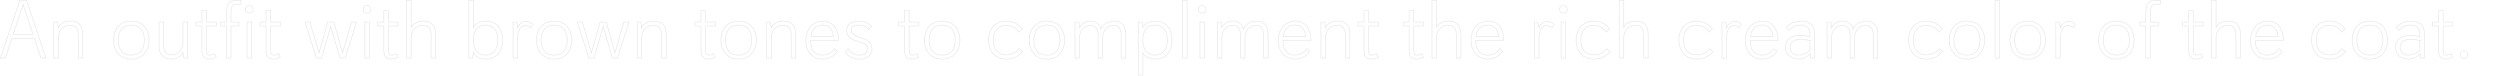 <?xml version="1.0" encoding="UTF-8"?>
<svg id="_レイヤー_2" data-name="レイヤー 2" xmlns="http://www.w3.org/2000/svg" width="3938.7" height="120.5" viewBox="0 0 3938.7 120.5">
  <g id="_基本" data-name="基本">
    <g>
      <rect x=".7" y=".5" width="3938" height="120" style="fill: none;"/>
      <g style="opacity: .1;">
        <path d="M64.53,91.5l-10.14-30.68H18.51l-10.01,30.68H.7L31.25,.5h10.53l30.55,91h-7.8ZM36.45,7l-15.6,47.06h31.2L36.45,7Z" style="fill: none; stroke: #000; stroke-miterlimit: 10;"/>
        <path d="M123.29,91.5V55.49c0-8.58-2.86-15.73-12.48-15.73-8.06,0-18.85,4.94-18.85,20.41v31.33h-7.15V34.82h5.85l1.3,8.71s3.9-10.27,19.24-10.27c14.17,0,19.24,8.45,19.24,21.71v36.53h-7.15Z" style="fill: none; stroke: #000; stroke-miterlimit: 10;"/>
        <path d="M178.92,63.16c0-13.78,7.54-29.9,27.95-29.9s27.95,16.12,27.95,29.9-7.54,29.9-27.95,29.9-27.95-16.12-27.95-29.9Zm48.49,0c0-14.3-6.63-23.66-20.54-23.66s-20.54,9.62-20.54,23.66,6.24,23.66,20.54,23.66,20.54-9.49,20.54-23.66Z" style="fill: none; stroke: #000; stroke-miterlimit: 10;"/>
        <path d="M289.55,91.5l-1.3-8.71c-1.3,2.86-6.37,10.27-18.72,10.27-13.78,0-18.98-8.58-18.98-21.58V34.82h7.15v35.62c0,8.45,2.6,16.12,12.22,16.12,7.02,0,18.33-4.68,18.33-20.54v-31.2h7.15v56.68h-5.85Z" style="fill: none; stroke: #000; stroke-miterlimit: 10;"/>
        <path d="M340.51,89.94c-2.86,1.95-6.24,3.12-10.66,3.12-6.89,0-11.7-2.73-11.7-14.56V40.93h-9.49v-6.11h9.49V16.62h7.28v18.2h15.34v6.11h-15.34v35.23c0,8.58,.65,10.66,4.94,10.66,2.99,0,5.98-1.04,7.8-2.21l2.34,5.33Z" style="fill: none; stroke: #000; stroke-miterlimit: 10;"/>
        <path d="M356.76,91.5V40.93h-9.36v-6.11h9.36v-8.32c0-10.01,.13-15.21,2.34-19.37,2.34-4.42,5.98-6.63,13.78-6.63h6.76V6.61h-5.72c-3.25,0-6.76,0-8.58,4.16-1.17,2.6-1.43,6.89-1.43,14.3v9.75h12.48v6.11h-12.48v50.57h-7.15Zm36.01-70.72c-3.38,0-5.98-2.34-5.98-5.98s2.6-6.11,5.98-6.11,6.11,2.47,6.11,6.11-2.6,5.98-6.11,5.98Zm-3.51,70.72V34.82h7.15v56.68h-7.15Z" style="fill: none; stroke: #000; stroke-miterlimit: 10;"/>
        <path d="M441.52,89.94c-2.86,1.95-6.24,3.12-10.66,3.12-6.89,0-11.7-2.73-11.7-14.56V40.93h-9.49v-6.11h9.49V16.62h7.28v18.2h15.34v6.11h-15.34v35.23c0,8.58,.65,10.66,4.94,10.66,2.99,0,5.98-1.04,7.8-2.21l2.34,5.33Z" style="fill: none; stroke: #000; stroke-miterlimit: 10;"/>
        <path d="M535.63,91.5l-14.56-49.79-14.43,49.79h-8.06l-18.2-56.68h8.06l14.17,48.62,13.52-48.62h10.01l13.52,48.62,14.17-48.62h8.06l-18.2,56.68h-8.06Z" style="fill: none; stroke: #000; stroke-miterlimit: 10;"/>
        <path d="M578.27,20.78c-3.38,0-5.98-2.34-5.98-5.98s2.6-6.11,5.98-6.11,6.11,2.47,6.11,6.11-2.6,5.98-6.11,5.98Zm-3.51,70.72V34.82h7.15v56.68h-7.15Z" style="fill: none; stroke: #000; stroke-miterlimit: 10;"/>
        <path d="M627.02,89.94c-2.86,1.95-6.24,3.12-10.66,3.12-6.89,0-11.7-2.73-11.7-14.56V40.93h-9.49v-6.11h9.49V16.62h7.28v18.2h15.34v6.11h-15.34v35.23c0,8.58,.65,10.66,4.94,10.66,2.99,0,5.98-1.04,7.8-2.21l2.34,5.33Z" style="fill: none; stroke: #000; stroke-miterlimit: 10;"/>
        <path d="M679.15,91.5V55.49c0-8.58-2.86-15.73-12.48-15.73-8.06,0-18.85,4.94-18.85,20.41v31.33h-7.15V.5h7.15V42.88s4.16-9.62,19.24-9.62c14.17,0,19.24,8.45,19.24,21.71v36.53h-7.15Z" style="fill: none; stroke: #000; stroke-miterlimit: 10;"/>
        <path d="M738.69,91.5V.5h7.15V42.75s4.42-9.49,19.63-9.49c17.94,0,26.39,13.26,26.39,29.9s-8.19,29.9-26.39,29.9c-15.99,0-19.63-10.27-19.63-10.27l-1.3,8.71h-5.85Zm45.76-28.47c0-11.44-4.68-23.53-19.5-23.53s-19.11,12.35-19.11,23.4c0,11.83,4.81,23.92,19.37,23.92s19.24-13,19.24-23.79Z" style="fill: none; stroke: #000; stroke-miterlimit: 10;"/>
        <path d="M808.37,91.5V34.82h5.85l1.3,8.84c1.56-3.64,5.33-9.88,13.39-9.88,7.28,0,10.01,4.94,10.01,4.94l-2.99,5.07s-3.38-3.64-8.32-3.64c-6.5,0-12.09,6.37-12.09,20.28v31.07h-7.15Z" style="fill: none; stroke: #000; stroke-miterlimit: 10;"/>
        <path d="M845.16,63.16c0-13.78,7.54-29.9,27.95-29.9s27.95,16.12,27.95,29.9-7.54,29.9-27.95,29.9-27.95-16.12-27.95-29.9Zm48.49,0c0-14.3-6.63-23.66-20.54-23.66s-20.54,9.62-20.54,23.66,6.24,23.66,20.54,23.66,20.54-9.49,20.54-23.66Z" style="fill: none; stroke: #000; stroke-miterlimit: 10;"/>
        <path d="M964.76,91.5l-14.56-49.79-14.43,49.79h-8.06l-18.2-56.68h8.06l14.17,48.62,13.52-48.62h10.01l13.52,48.62,14.17-48.62h8.06l-18.2,56.68h-8.06Z" style="fill: none; stroke: #000; stroke-miterlimit: 10;"/>
        <path d="M1042.37,91.5V55.49c0-8.58-2.86-15.73-12.48-15.73-8.06,0-18.85,4.94-18.85,20.41v31.33h-7.15V34.82h5.85l1.3,8.71s3.9-10.27,19.24-10.27c14.17,0,19.24,8.45,19.24,21.71v36.53h-7.15Z" style="fill: none; stroke: #000; stroke-miterlimit: 10;"/>
        <path d="M1126.73,89.94c-2.86,1.95-6.24,3.12-10.66,3.12-6.89,0-11.7-2.73-11.7-14.56V40.93h-9.49v-6.11h9.49V16.62h7.28v18.2h15.34v6.11h-15.34v35.23c0,8.58,.65,10.66,4.94,10.66,2.99,0,5.98-1.04,7.8-2.21l2.34,5.33Z" style="fill: none; stroke: #000; stroke-miterlimit: 10;"/>
        <path d="M1135.7,63.16c0-13.78,7.54-29.9,27.95-29.9s27.95,16.12,27.95,29.9-7.54,29.9-27.95,29.9-27.95-16.12-27.95-29.9Zm48.49,0c0-14.3-6.63-23.66-20.54-23.66s-20.54,9.62-20.54,23.66,6.24,23.66,20.54,23.66,20.54-9.49,20.54-23.66Z" style="fill: none; stroke: #000; stroke-miterlimit: 10;"/>
        <path d="M1246.46,91.5V55.49c0-8.58-2.86-15.73-12.48-15.73-8.06,0-18.85,4.94-18.85,20.41v31.33h-7.15V34.82h5.85l1.3,8.71s3.9-10.27,19.24-10.27c14.17,0,19.24,8.45,19.24,21.71v36.53h-7.15Z" style="fill: none; stroke: #000; stroke-miterlimit: 10;"/>
        <path d="M1319,80.97s-6.76,12.09-23.01,12.09c-15.21,0-26.39-10.53-26.39-29.64s12.48-30.16,27.04-30.16c17.94,0,24.31,15.34,24.57,30.42h-44.2c0,13.39,5.59,23.14,18.72,23.14s18.98-10.14,18.98-10.14l4.29,4.29Zm-5.98-23.4c-1.3-11.96-7.15-18.07-17.16-18.07-10.79,0-17.03,7.15-18.46,18.07h35.62Z" style="fill: none; stroke: #000; stroke-miterlimit: 10;"/>
        <path d="M1349.55,64.46c-7.54-2.34-15.6-6.5-15.6-15.99,0-7.8,5.33-15.21,18.72-15.21,14.43,0,20.54,8.45,20.54,8.45l-4.42,4.81s-5.07-7.02-16.12-7.02c-6.63,0-11.57,2.47-11.57,8.32s5.2,8.32,11.57,10.4l5.2,1.69c7.15,2.34,15.86,6.11,15.86,16.64,0,9.49-7.15,16.51-20.02,16.51-15.99,0-21.97-10.79-21.97-10.79l4.55-5.46s4.29,10.01,17.81,10.01c7.28,0,12.61-2.86,12.61-9.75,0-6.11-4.03-8.58-11.7-10.92l-5.46-1.69Z" style="fill: none; stroke: #000; stroke-miterlimit: 10;"/>
        <path d="M1447.44,89.94c-2.86,1.95-6.24,3.12-10.66,3.12-6.89,0-11.7-2.73-11.7-14.56V40.93h-9.49v-6.11h9.49V16.62h7.28v18.2h15.34v6.11h-15.34v35.23c0,8.58,.65,10.66,4.94,10.66,2.99,0,5.98-1.04,7.8-2.21l2.34,5.33Z" style="fill: none; stroke: #000; stroke-miterlimit: 10;"/>
        <path d="M1456.4,63.16c0-13.78,7.54-29.9,27.95-29.9s27.95,16.12,27.95,29.9-7.54,29.9-27.95,29.9-27.95-16.12-27.95-29.9Zm48.49,0c0-14.3-6.63-23.66-20.54-23.66s-20.54,9.62-20.54,23.66,6.24,23.66,20.54,23.66,20.54-9.49,20.54-23.66Z" style="fill: none; stroke: #000; stroke-miterlimit: 10;"/>
        <path d="M1610.71,81.23s-7.41,11.83-25.09,11.83c-19.89,0-28.21-14.69-28.21-30.03,0-18.07,11.44-29.77,28.08-29.77s24.7,12.09,24.7,12.09l-5.07,5.07s-5.85-10.53-20.02-10.53c-12.22,0-20.28,7.8-20.28,23.27,0,13.91,6.63,23.27,20.8,23.27s20.15-9.88,20.15-9.88l4.94,4.68Z" style="fill: none; stroke: #000; stroke-miterlimit: 10;"/>
        <path d="M1621.37,63.16c0-13.78,7.54-29.9,27.95-29.9s27.95,16.12,27.95,29.9-7.54,29.9-27.95,29.9-27.95-16.12-27.95-29.9Zm48.49,0c0-14.3-6.63-23.66-20.54-23.66s-20.54,9.62-20.54,23.66,6.24,23.66,20.54,23.66,20.54-9.49,20.54-23.66Z" style="fill: none; stroke: #000; stroke-miterlimit: 10;"/>
        <path d="M1766.45,91.5V55.49c0-8.19-2.73-15.73-12.09-15.73-6.63,0-17.16,4.94-17.16,20.41v31.33h-7.15V55.49c0-8.19-2.73-15.73-12.09-15.73-6.63,0-17.16,4.94-17.16,20.41v31.33h-7.15V34.82h5.85l1.3,8.71s3.9-10.27,16.9-10.27c8.45,0,14.95,4.42,17.03,12.61,2.21-5.46,9.1-12.61,20.15-12.61,13.78,0,18.72,8.97,18.72,21.71v36.53h-7.15Z" style="fill: none; stroke: #000; stroke-miterlimit: 10;"/>
        <path d="M1793.36,118.28V34.82h5.85l1.3,8.32s4.03-9.88,19.5-9.88c17.94,0,26.52,13.13,26.52,29.9s-8.19,29.9-26.39,29.9c-15.21,0-19.63-9.49-19.63-9.49v34.71h-7.15Zm45.76-55.12c0-11.7-4.68-23.66-19.5-23.66s-19.11,12.35-19.11,23.66c0,11.96,4.55,23.66,19.24,23.66s19.37-12.74,19.37-23.66Z" style="fill: none; stroke: #000; stroke-miterlimit: 10;"/>
        <path d="M1863.04,91.5V.5h7.15V91.5h-7.15Z" style="fill: none; stroke: #000; stroke-miterlimit: 10;"/>
        <path d="M1893.98,20.78c-3.38,0-5.98-2.34-5.98-5.98s2.6-6.11,5.98-6.11,6.11,2.47,6.11,6.11-2.6,5.98-6.11,5.98Zm-3.51,70.72V34.82h7.15v56.68h-7.15Z" style="fill: none; stroke: #000; stroke-miterlimit: 10;"/>
        <path d="M1990.7,91.5V55.49c0-8.19-2.73-15.73-12.09-15.73-6.63,0-17.16,4.94-17.16,20.41v31.33h-7.15V55.49c0-8.19-2.73-15.73-12.09-15.73-6.63,0-17.16,4.94-17.16,20.41v31.33h-7.15V34.82h5.85l1.3,8.71s3.9-10.27,16.9-10.27c8.45,0,14.95,4.42,17.03,12.61,2.21-5.46,9.1-12.61,20.15-12.61,13.78,0,18.72,8.97,18.72,21.71v36.53h-7.15Z" style="fill: none; stroke: #000; stroke-miterlimit: 10;"/>
        <path d="M2063.24,80.97s-6.76,12.09-23.01,12.09c-15.21,0-26.39-10.53-26.39-29.64s12.48-30.16,27.04-30.16c17.94,0,24.31,15.34,24.57,30.42h-44.2c0,13.39,5.59,23.14,18.72,23.14s18.98-10.14,18.98-10.14l4.29,4.29Zm-5.98-23.4c-1.3-11.96-7.15-18.07-17.16-18.07-10.79,0-17.03,7.15-18.46,18.07h35.62Z" style="fill: none; stroke: #000; stroke-miterlimit: 10;"/>
        <path d="M2119.53,91.5V55.49c0-8.58-2.86-15.73-12.48-15.73-8.06,0-18.85,4.94-18.85,20.41v31.33h-7.15V34.82h5.85l1.3,8.71s3.9-10.27,19.24-10.27c14.17,0,19.24,8.45,19.24,21.71v36.53h-7.15Z" style="fill: none; stroke: #000; stroke-miterlimit: 10;"/>
        <path d="M2171.27,89.94c-2.86,1.95-6.24,3.12-10.66,3.12-6.89,0-11.7-2.73-11.7-14.56V40.93h-9.49v-6.11h9.49V16.62h7.28v18.2h15.34v6.11h-15.34v35.23c0,8.58,.65,10.66,4.94,10.66,2.99,0,5.98-1.04,7.8-2.21l2.34,5.33Z" style="fill: none; stroke: #000; stroke-miterlimit: 10;"/>
        <path d="M2242.37,89.94c-2.86,1.95-6.24,3.12-10.66,3.12-6.89,0-11.7-2.73-11.7-14.56V40.93h-9.49v-6.11h9.49V16.62h7.28v18.2h15.34v6.11h-15.34v35.23c0,8.58,.65,10.66,4.94,10.66,2.99,0,5.98-1.04,7.8-2.21l2.34,5.33Z" style="fill: none; stroke: #000; stroke-miterlimit: 10;"/>
        <path d="M2294.5,91.5V55.49c0-8.58-2.86-15.73-12.48-15.73-8.06,0-18.85,4.94-18.85,20.41v31.33h-7.15V.5h7.15V42.88s4.16-9.62,19.24-9.62c14.17,0,19.24,8.45,19.24,21.71v36.53h-7.15Z" style="fill: none; stroke: #000; stroke-miterlimit: 10;"/>
        <path d="M2367.04,80.97s-6.76,12.09-23.01,12.09c-15.21,0-26.39-10.53-26.39-29.64s12.48-30.16,27.04-30.16c17.94,0,24.31,15.34,24.57,30.42h-44.2c0,13.39,5.59,23.14,18.72,23.14s18.98-10.14,18.98-10.14l4.29,4.29Zm-5.98-23.4c-1.3-11.96-7.15-18.07-17.16-18.07-10.79,0-17.03,7.15-18.46,18.07h35.62Z" style="fill: none; stroke: #000; stroke-miterlimit: 10;"/>
        <path d="M2417.48,91.5V34.82h5.85l1.3,8.84c1.56-3.64,5.33-9.88,13.39-9.88,7.28,0,10.01,4.94,10.01,4.94l-2.99,5.07s-3.38-3.64-8.32-3.64c-6.5,0-12.09,6.37-12.09,20.28v31.07h-7.15Z" style="fill: none; stroke: #000; stroke-miterlimit: 10;"/>
        <path d="M2463.11,20.78c-3.38,0-5.98-2.34-5.98-5.98s2.6-6.11,5.98-6.11,6.11,2.47,6.11,6.11-2.6,5.98-6.11,5.98Zm-3.51,70.72V34.82h7.15v56.68h-7.15Z" style="fill: none; stroke: #000; stroke-miterlimit: 10;"/>
        <path d="M2536.43,81.23s-7.41,11.83-25.09,11.83c-19.89,0-28.21-14.69-28.21-30.03,0-18.07,11.44-29.77,28.08-29.77s24.7,12.09,24.7,12.09l-5.07,5.07s-5.85-10.53-20.02-10.53c-12.22,0-20.28,7.8-20.28,23.27,0,13.91,6.63,23.27,20.8,23.27s20.15-9.88,20.15-9.88l4.94,4.68Z" style="fill: none; stroke: #000; stroke-miterlimit: 10;"/>
        <path d="M2589.47,91.5V55.49c0-8.58-2.86-15.73-12.48-15.73-8.06,0-18.85,4.94-18.85,20.41v31.33h-7.15V.5h7.15V42.88s4.16-9.62,19.24-9.62c14.17,0,19.24,8.45,19.24,21.71v36.53h-7.15Z" style="fill: none; stroke: #000; stroke-miterlimit: 10;"/>
        <path d="M2698.4,81.23s-7.41,11.83-25.09,11.83c-19.89,0-28.21-14.69-28.21-30.03,0-18.07,11.44-29.77,28.08-29.77s24.7,12.09,24.7,12.09l-5.07,5.07s-5.85-10.53-20.02-10.53c-12.22,0-20.28,7.8-20.28,23.27,0,13.91,6.63,23.27,20.8,23.27s20.15-9.88,20.15-9.88l4.94,4.68Z" style="fill: none; stroke: #000; stroke-miterlimit: 10;"/>
        <path d="M2712.96,91.5V34.82h5.85l1.3,8.84c1.56-3.64,5.33-9.88,13.39-9.88,7.28,0,10.01,4.94,10.01,4.94l-2.99,5.07s-3.38-3.64-8.32-3.64c-6.5,0-12.09,6.37-12.09,20.28v31.07h-7.15Z" style="fill: none; stroke: #000; stroke-miterlimit: 10;"/>
        <path d="M2799.28,80.97s-6.76,12.09-23.01,12.09c-15.21,0-26.39-10.53-26.39-29.64s12.48-30.16,27.04-30.16c17.94,0,24.31,15.34,24.57,30.42h-44.2c0,13.39,5.59,23.14,18.72,23.14s18.98-10.14,18.98-10.14l4.29,4.29Zm-5.98-23.4c-1.3-11.96-7.15-18.07-17.16-18.07-10.79,0-17.03,7.15-18.46,18.07h35.62Z" style="fill: none; stroke: #000; stroke-miterlimit: 10;"/>
        <path d="M2852.84,91.5l-1.04-7.15s-5.98,8.71-18.59,8.71-20.28-8.58-20.28-18.85c0-11.05,8.84-18.59,23.14-18.59,7.8,0,15.47,2.21,15.47,2.21v-3.51c0-10.27-4.81-14.82-15.08-14.82-7.67,0-13.13,3.12-18.46,8.45l-3.9-5.07c6.76-6.37,14.04-9.62,23.53-9.62,13.13,0,21.06,6.24,21.06,19.63v38.61h-5.85Zm-1.3-27.69s-7.93-1.95-14.69-1.95c-11.83,0-16.51,5.85-16.51,12.61,0,6.24,4.03,12.35,12.87,12.35,5.59,0,13.39-2.47,18.33-7.67v-15.34Z" style="fill: none; stroke: #000; stroke-miterlimit: 10;"/>
        <path d="M2951.25,91.5V55.49c0-8.19-2.73-15.73-12.09-15.73-6.63,0-17.16,4.94-17.16,20.41v31.33h-7.15V55.49c0-8.19-2.73-15.73-12.09-15.73-6.63,0-17.16,4.94-17.16,20.41v31.33h-7.15V34.82h5.85l1.3,8.71s3.9-10.27,16.9-10.27c8.45,0,14.95,4.42,17.03,12.61,2.21-5.46,9.1-12.61,20.15-12.61,13.78,0,18.72,8.97,18.72,21.71v36.53h-7.15Z" style="fill: none; stroke: #000; stroke-miterlimit: 10;"/>
        <path d="M3060.19,81.23s-7.41,11.83-25.09,11.83c-19.89,0-28.21-14.69-28.21-30.03,0-18.07,11.44-29.77,28.08-29.77s24.7,12.09,24.7,12.09l-5.07,5.07s-5.85-10.53-20.02-10.53c-12.22,0-20.28,7.8-20.28,23.27,0,13.91,6.63,23.27,20.8,23.27s20.15-9.88,20.15-9.88l4.94,4.68Z" style="fill: none; stroke: #000; stroke-miterlimit: 10;"/>
        <path d="M3070.85,63.16c0-13.78,7.54-29.9,27.95-29.9s27.95,16.12,27.95,29.9-7.54,29.9-27.95,29.9-27.95-16.12-27.95-29.9Zm48.49,0c0-14.3-6.63-23.66-20.54-23.66s-20.54,9.62-20.54,23.66,6.24,23.66,20.54,23.66,20.54-9.49,20.54-23.66Z" style="fill: none; stroke: #000; stroke-miterlimit: 10;"/>
        <path d="M3143.12,91.5V.5h7.15V91.5h-7.15Z" style="fill: none; stroke: #000; stroke-miterlimit: 10;"/>
        <path d="M3166.65,63.16c0-13.78,7.54-29.9,27.95-29.9s27.95,16.12,27.95,29.9-7.54,29.9-27.95,29.9-27.95-16.12-27.95-29.9Zm48.49,0c0-14.3-6.63-23.66-20.54-23.66s-20.54,9.62-20.54,23.66,6.24,23.66,20.54,23.66,20.54-9.49,20.54-23.66Z" style="fill: none; stroke: #000; stroke-miterlimit: 10;"/>
        <path d="M3238.93,91.5V34.82h5.85l1.3,8.84c1.56-3.64,5.33-9.88,13.39-9.88,7.28,0,10.01,4.94,10.01,4.94l-2.99,5.07s-3.38-3.64-8.32-3.64c-6.5,0-12.09,6.37-12.09,20.28v31.07h-7.15Z" style="fill: none; stroke: #000; stroke-miterlimit: 10;"/>
        <path d="M3306.4,63.16c0-13.78,7.54-29.9,27.95-29.9s27.95,16.12,27.95,29.9-7.54,29.9-27.95,29.9-27.95-16.12-27.95-29.9Zm48.49,0c0-14.3-6.63-23.66-20.54-23.66s-20.54,9.62-20.54,23.66,6.24,23.66,20.54,23.66,20.54-9.49,20.54-23.66Z" style="fill: none; stroke: #000; stroke-miterlimit: 10;"/>
        <path d="M3380.63,91.5V40.93h-9.36v-6.11h9.36v-8.32c0-10.01,.13-15.21,2.34-19.37,2.34-4.42,5.98-6.63,13.78-6.63h6.76V6.61h-5.72c-3.25,0-6.76,0-8.58,4.16-1.17,2.6-1.43,6.89-1.43,14.3v9.75h12.48v6.11h-12.48v50.57h-7.15Z" style="fill: none; stroke: #000; stroke-miterlimit: 10;"/>
        <path d="M3470.59,89.94c-2.86,1.95-6.24,3.12-10.66,3.12-6.89,0-11.7-2.73-11.7-14.56V40.93h-9.49v-6.11h9.49V16.62h7.28v18.2h15.34v6.11h-15.34v35.23c0,8.58,.65,10.66,4.94,10.66,2.99,0,5.98-1.04,7.8-2.21l2.34,5.33Z" style="fill: none; stroke: #000; stroke-miterlimit: 10;"/>
        <path d="M3522.72,91.5V55.49c0-8.58-2.86-15.73-12.48-15.73-8.06,0-18.85,4.94-18.85,20.41v31.33h-7.15V.5h7.15V42.88s4.16-9.62,19.24-9.62c14.17,0,19.24,8.45,19.24,21.71v36.53h-7.15Z" style="fill: none; stroke: #000; stroke-miterlimit: 10;"/>
        <path d="M3595.26,80.97s-6.76,12.09-23.01,12.09c-15.21,0-26.39-10.53-26.39-29.64s12.48-30.16,27.04-30.16c17.94,0,24.31,15.34,24.57,30.42h-44.2c0,13.39,5.59,23.14,18.72,23.14s18.98-10.14,18.98-10.14l4.29,4.29Zm-5.98-23.4c-1.3-11.96-7.15-18.07-17.16-18.07-10.79,0-17.03,7.15-18.46,18.07h35.62Z" style="fill: none; stroke: #000; stroke-miterlimit: 10;"/>
        <path d="M3695.09,81.23s-7.41,11.83-25.09,11.83c-19.89,0-28.21-14.69-28.21-30.03,0-18.07,11.44-29.77,28.08-29.77s24.7,12.09,24.7,12.09l-5.07,5.07s-5.85-10.53-20.02-10.53c-12.22,0-20.28,7.8-20.28,23.27,0,13.91,6.63,23.27,20.8,23.27s20.15-9.88,20.15-9.88l4.94,4.68Z" style="fill: none; stroke: #000; stroke-miterlimit: 10;"/>
        <path d="M3705.75,63.16c0-13.78,7.54-29.9,27.95-29.9s27.95,16.12,27.95,29.9-7.54,29.9-27.95,29.9-27.95-16.12-27.95-29.9Zm48.49,0c0-14.3-6.63-23.66-20.54-23.66s-20.54,9.62-20.54,23.66,6.24,23.66,20.54,23.66,20.54-9.49,20.54-23.66Z" style="fill: none; stroke: #000; stroke-miterlimit: 10;"/>
        <path d="M3813.78,91.5l-1.04-7.15s-5.98,8.71-18.59,8.71-20.28-8.58-20.28-18.85c0-11.05,8.84-18.59,23.14-18.59,7.8,0,15.47,2.21,15.47,2.21v-3.51c0-10.27-4.81-14.82-15.08-14.82-7.67,0-13.13,3.12-18.46,8.45l-3.9-5.07c6.76-6.37,14.04-9.62,23.53-9.62,13.13,0,21.06,6.24,21.06,19.63v38.61h-5.85Zm-1.3-27.69s-7.93-1.95-14.69-1.95c-11.83,0-16.51,5.85-16.51,12.61,0,6.24,4.03,12.35,12.87,12.35,5.59,0,13.39-2.47,18.33-7.67v-15.34Z" style="fill: none; stroke: #000; stroke-miterlimit: 10;"/>
        <path d="M3864.22,89.94c-2.86,1.95-6.24,3.12-10.66,3.12-6.89,0-11.7-2.73-11.7-14.56V40.93h-9.49v-6.11h9.49V16.62h7.28v18.2h15.34v6.11h-15.34v35.23c0,8.58,.65,10.66,4.94,10.66,2.99,0,5.98-1.04,7.8-2.21l2.34,5.33Z" style="fill: none; stroke: #000; stroke-miterlimit: 10;"/>
        <path d="M3881.9,92.28c-3.25,0-5.85-2.6-5.85-5.85s2.6-6.11,5.85-6.11,6.11,2.73,6.11,6.11-2.73,5.85-6.11,5.85Z" style="fill: none; stroke: #000; stroke-miterlimit: 10;"/>
      </g>
    </g>
  </g>
</svg>